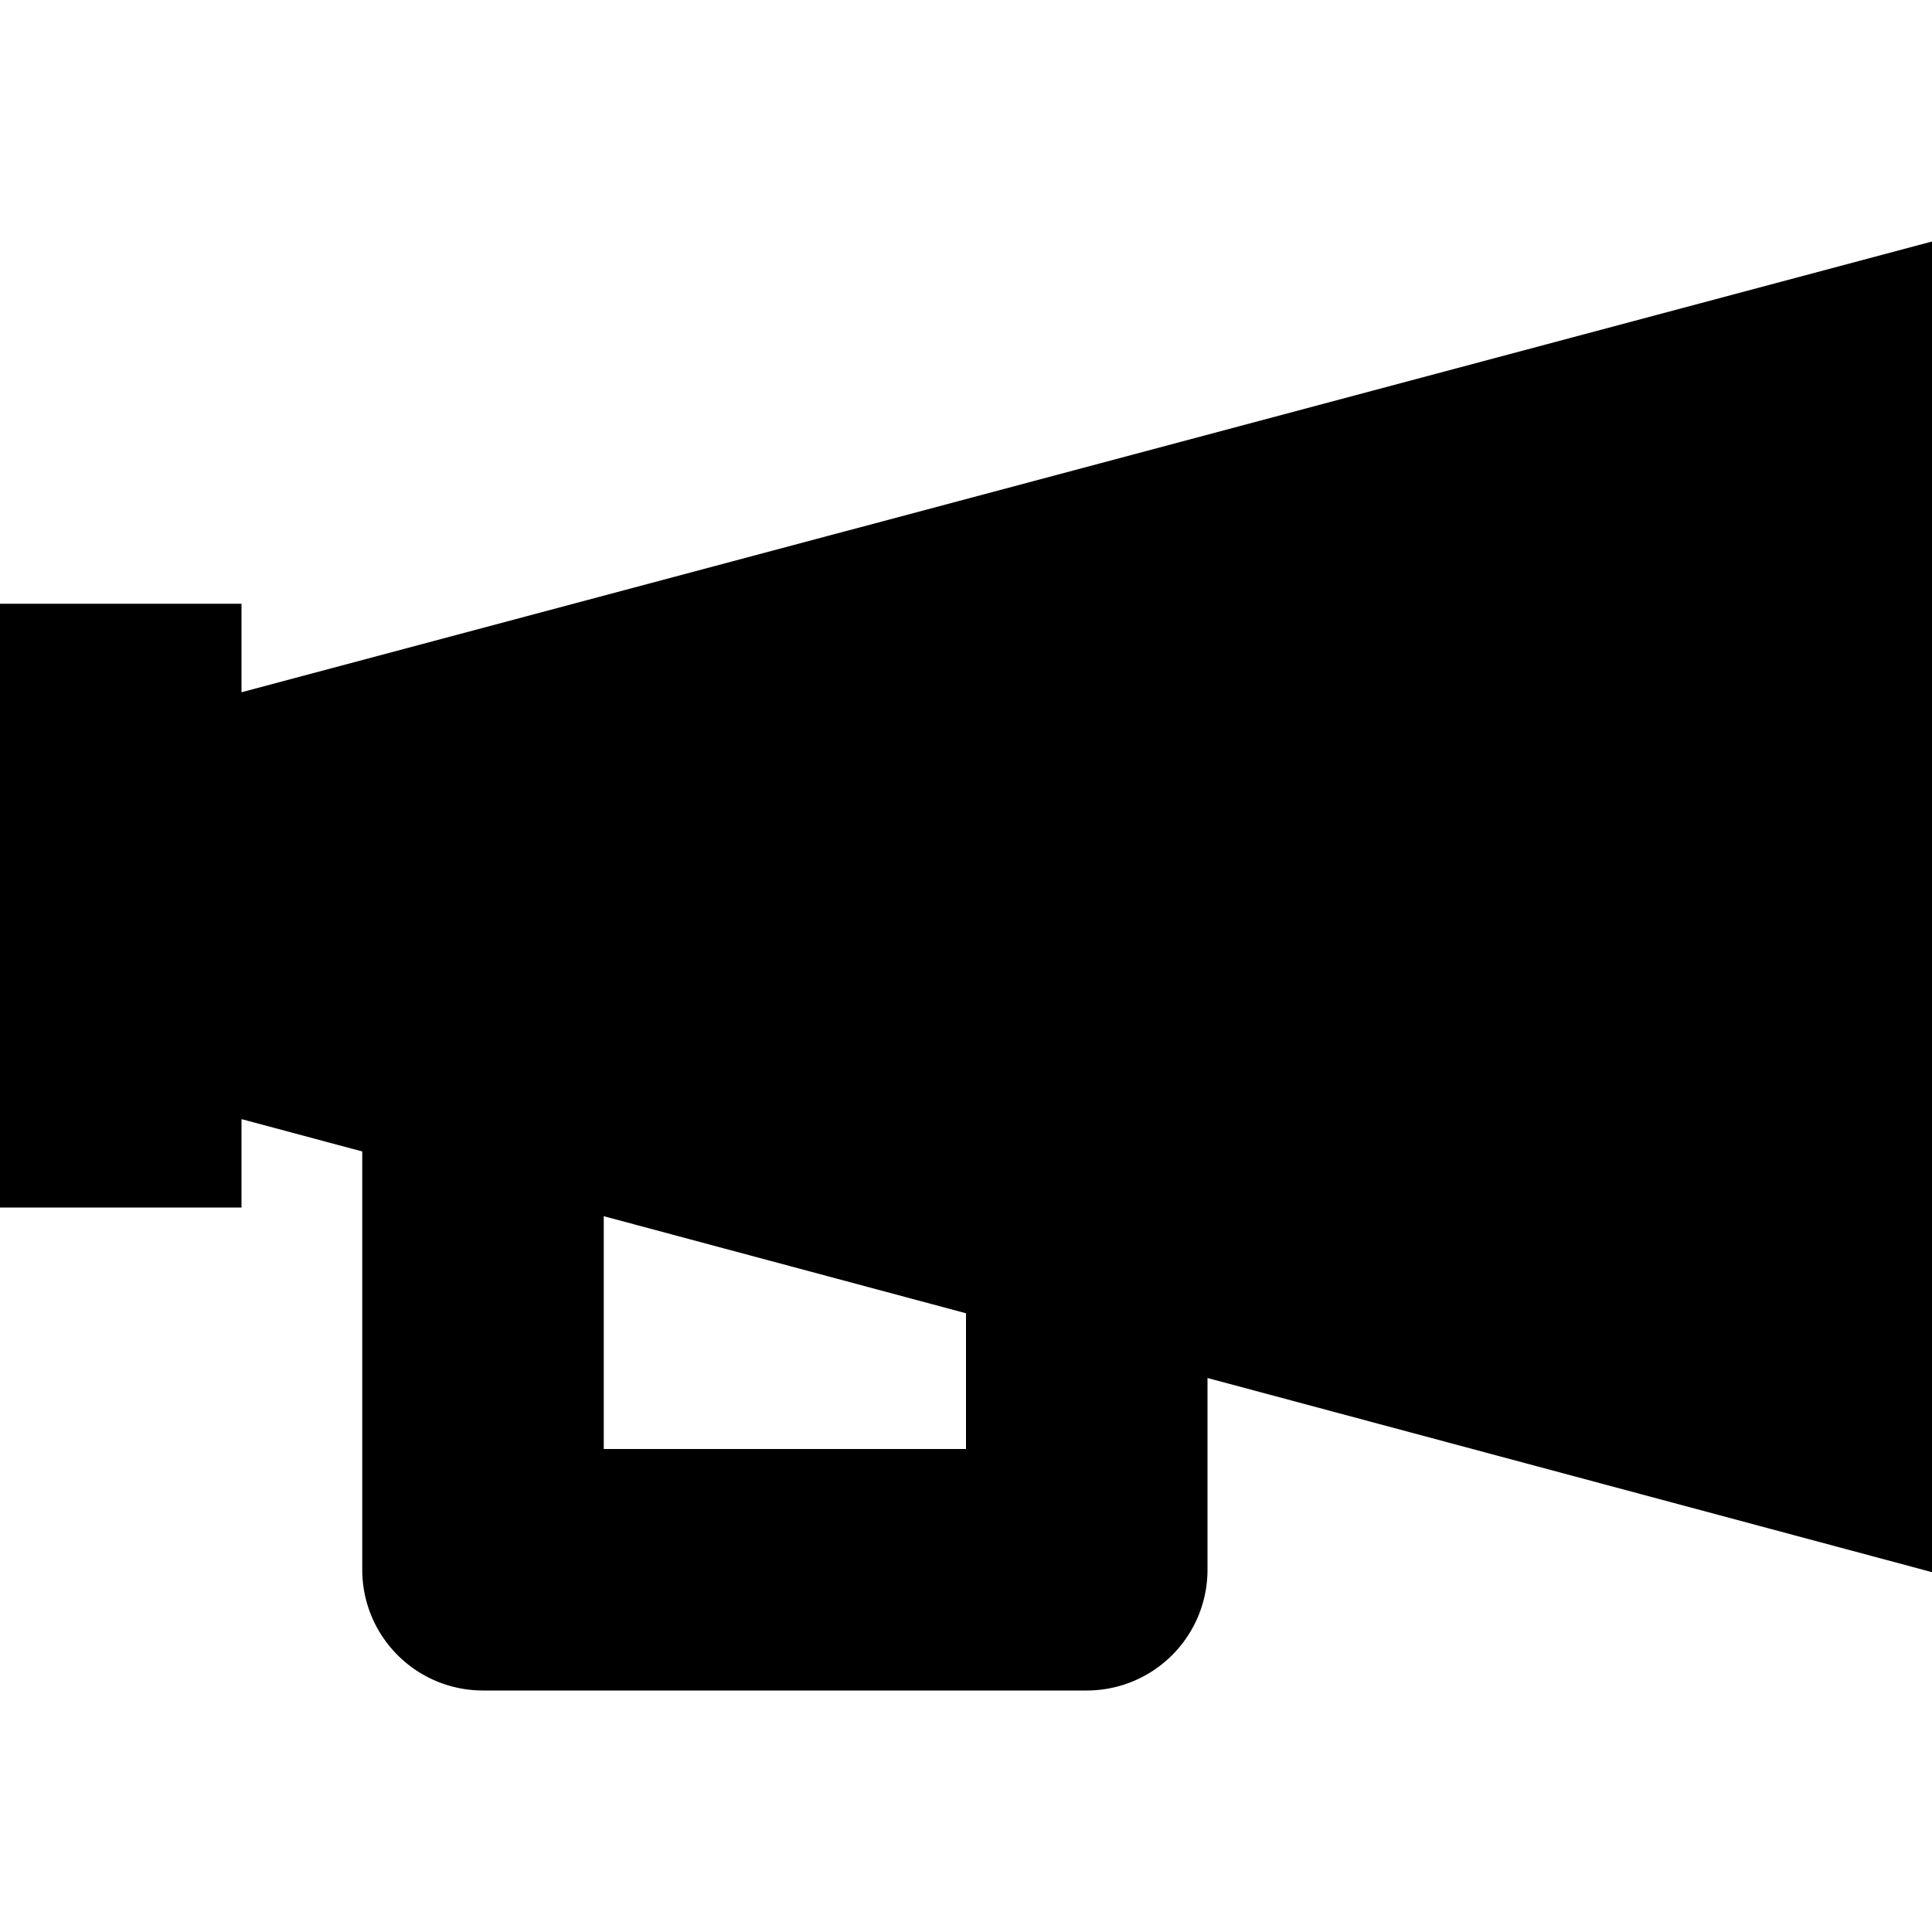 <svg xmlns="http://www.w3.org/2000/svg" viewBox="0 0 16 16" style="enable-background:new 0 0 16 16"><path d="M16 2L2 5.733V5H0v5h2v-.732l1 .268V13a1 1 0 001 1h5a1 1 0 001-1v-1.588l6 1.608V2zM8 12H5v-1.928l3 .804V12z"/></svg>